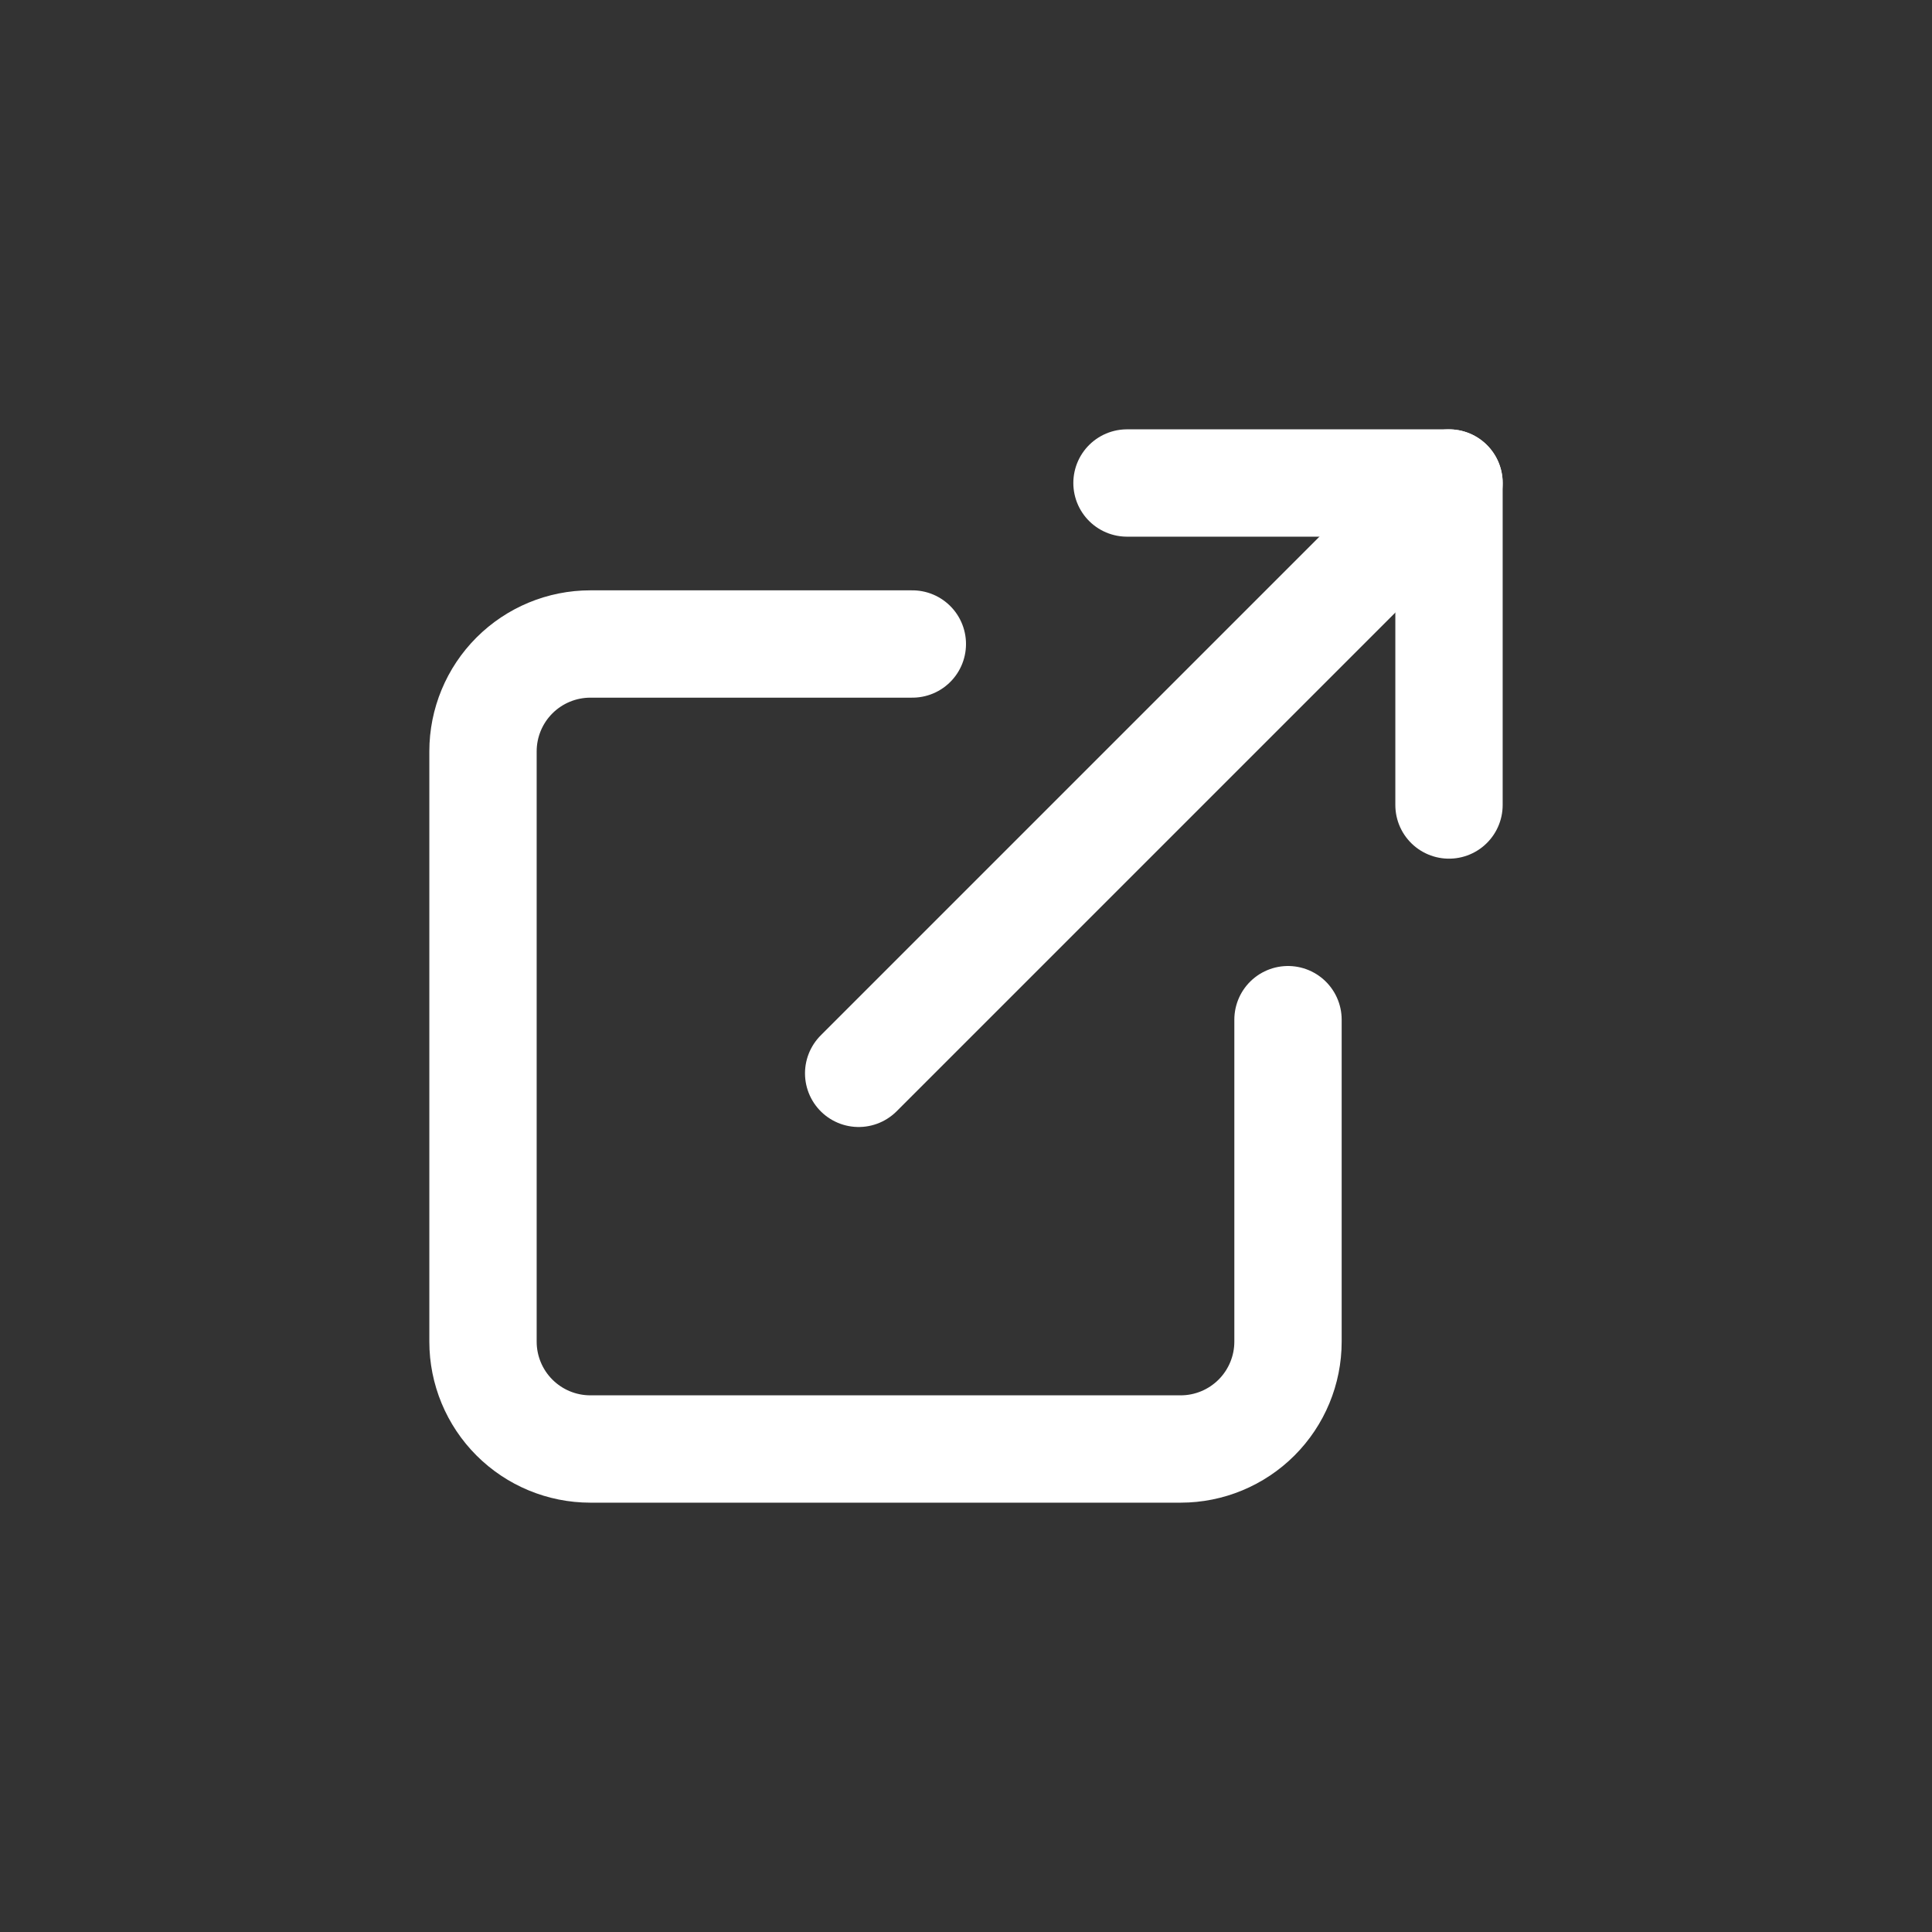 <svg width="36" height="36" viewBox="0 0 36 36" fill="none" xmlns="http://www.w3.org/2000/svg">
<rect x="0" y="0" width="36" height="36" fill="#333333" stroke="none"/>
<path d="M24 19V25C24 25.53 23.789 26.039 23.414 26.414C23.039 26.789 22.53 27 22 27H11C10.47 27 9.961 26.789 9.586 26.414C9.211 26.039 9 25.53 9 25V14C9 13.47 9.211 12.961 9.586 12.586C9.961 12.211 10.47 12 11 12H17" stroke="white" stroke-width="2" stroke-linecap="round" stroke-linejoin="round"/>
<path d="M21 9H27V15" stroke="white" stroke-width="2" stroke-linecap="round" stroke-linejoin="round"/>
<path d="M16 20L27 9" stroke="white" stroke-width="2" stroke-linecap="round" stroke-linejoin="round"/>
</svg>
